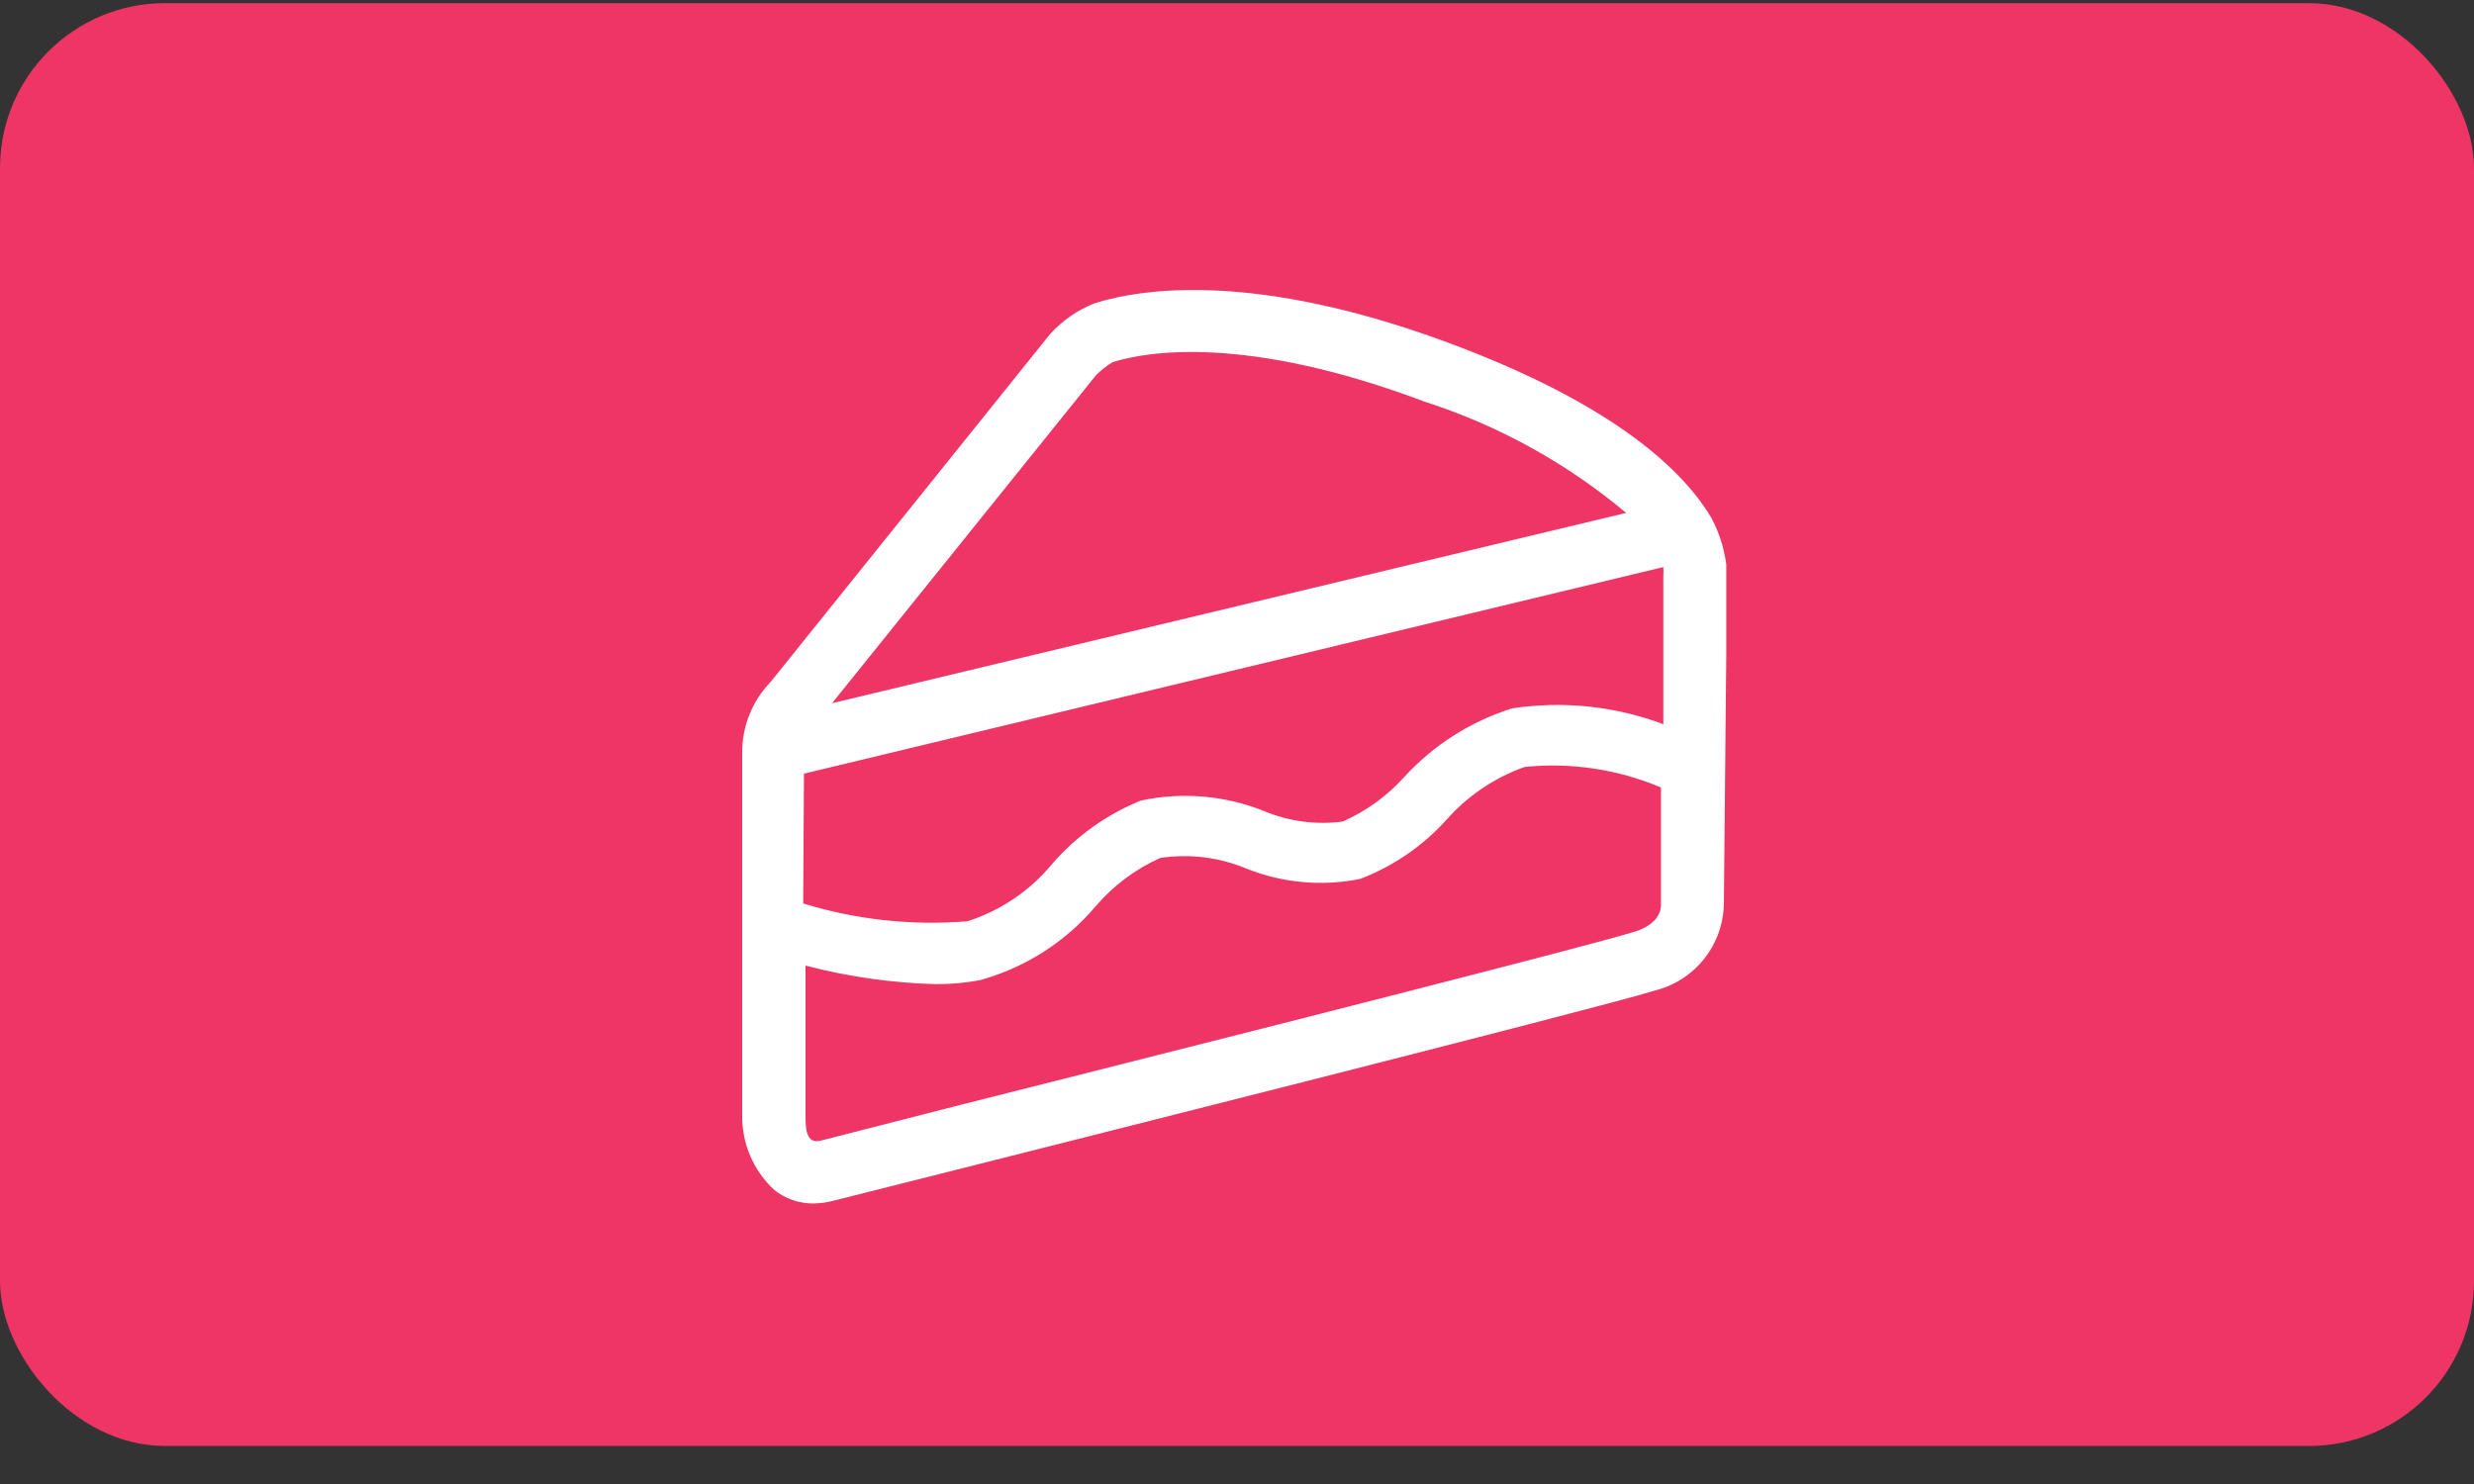 <svg width="60" height="36" viewBox="0 0 60 36" fill="none" xmlns="http://www.w3.org/2000/svg">
<rect x="0" y="0" width="60" height="36" fill="#333333" stroke="none"/>
<rect y="0.077" width="60" height="35" rx="4" fill="#EF3466"/>
<g clip-path="url(#clip0_1002_1836)">
<path d="M41.501 12.557C40.839 11.443 39.187 9.811 35.069 8.294C30.48 6.605 27.763 6.979 26.554 7.354C26.139 7.516 25.768 7.772 25.469 8.102L18.691 16.541C18.242 17.003 17.994 17.624 18 18.269V27.034C17.993 27.377 18.058 27.718 18.192 28.034C18.326 28.35 18.526 28.634 18.778 28.867C19.05 29.084 19.389 29.2 19.738 29.194C19.913 29.191 20.087 29.165 20.256 29.117L23.76 28.234C24.365 28.08 38.717 24.47 40.138 24.029C40.61 23.91 41.03 23.639 41.332 23.257C41.634 22.875 41.801 22.404 41.808 21.917L41.885 13.891C41.854 13.424 41.723 12.969 41.501 12.557ZM19.498 18.768L40.339 13.757C40.345 13.821 40.345 13.885 40.339 13.949V17.568C39.17 17.129 37.907 16.996 36.672 17.184C35.666 17.5 34.762 18.076 34.051 18.854C33.636 19.314 33.129 19.68 32.563 19.93C31.912 20.015 31.249 19.926 30.643 19.67C29.698 19.294 28.662 19.207 27.667 19.421C26.84 19.756 26.103 20.283 25.517 20.957C24.98 21.608 24.267 22.092 23.462 22.349C22.119 22.459 20.767 22.312 19.479 21.917L19.498 18.768ZM26.582 9.101C26.703 8.979 26.839 8.872 26.986 8.784C27.821 8.525 30.221 8.112 34.55 9.744C36.338 10.319 37.998 11.235 39.437 12.442L20.179 17.059L26.582 9.101ZM39.687 22.589C38.294 23.03 23.52 26.746 23.366 26.784L19.92 27.667C19.536 27.773 19.536 27.36 19.536 27.034V23.424C20.571 23.695 21.634 23.846 22.704 23.875C23.058 23.875 23.412 23.843 23.76 23.779C24.857 23.479 25.838 22.853 26.573 21.984C27.002 21.483 27.536 21.083 28.138 20.813C28.846 20.705 29.57 20.795 30.23 21.072C31.105 21.421 32.062 21.508 32.986 21.322C33.778 21.019 34.488 20.536 35.059 19.91C35.576 19.317 36.237 18.867 36.979 18.605C38.105 18.491 39.24 18.662 40.282 19.104V21.926C40.291 22.07 40.234 22.397 39.687 22.589Z" fill="white"/>
</g>
<defs>
<clipPath id="clip0_1002_1836">
<rect width="23.866" height="22.157" fill="white" transform="translate(18 7.037)"/>
</clipPath>
</defs>
</svg>
